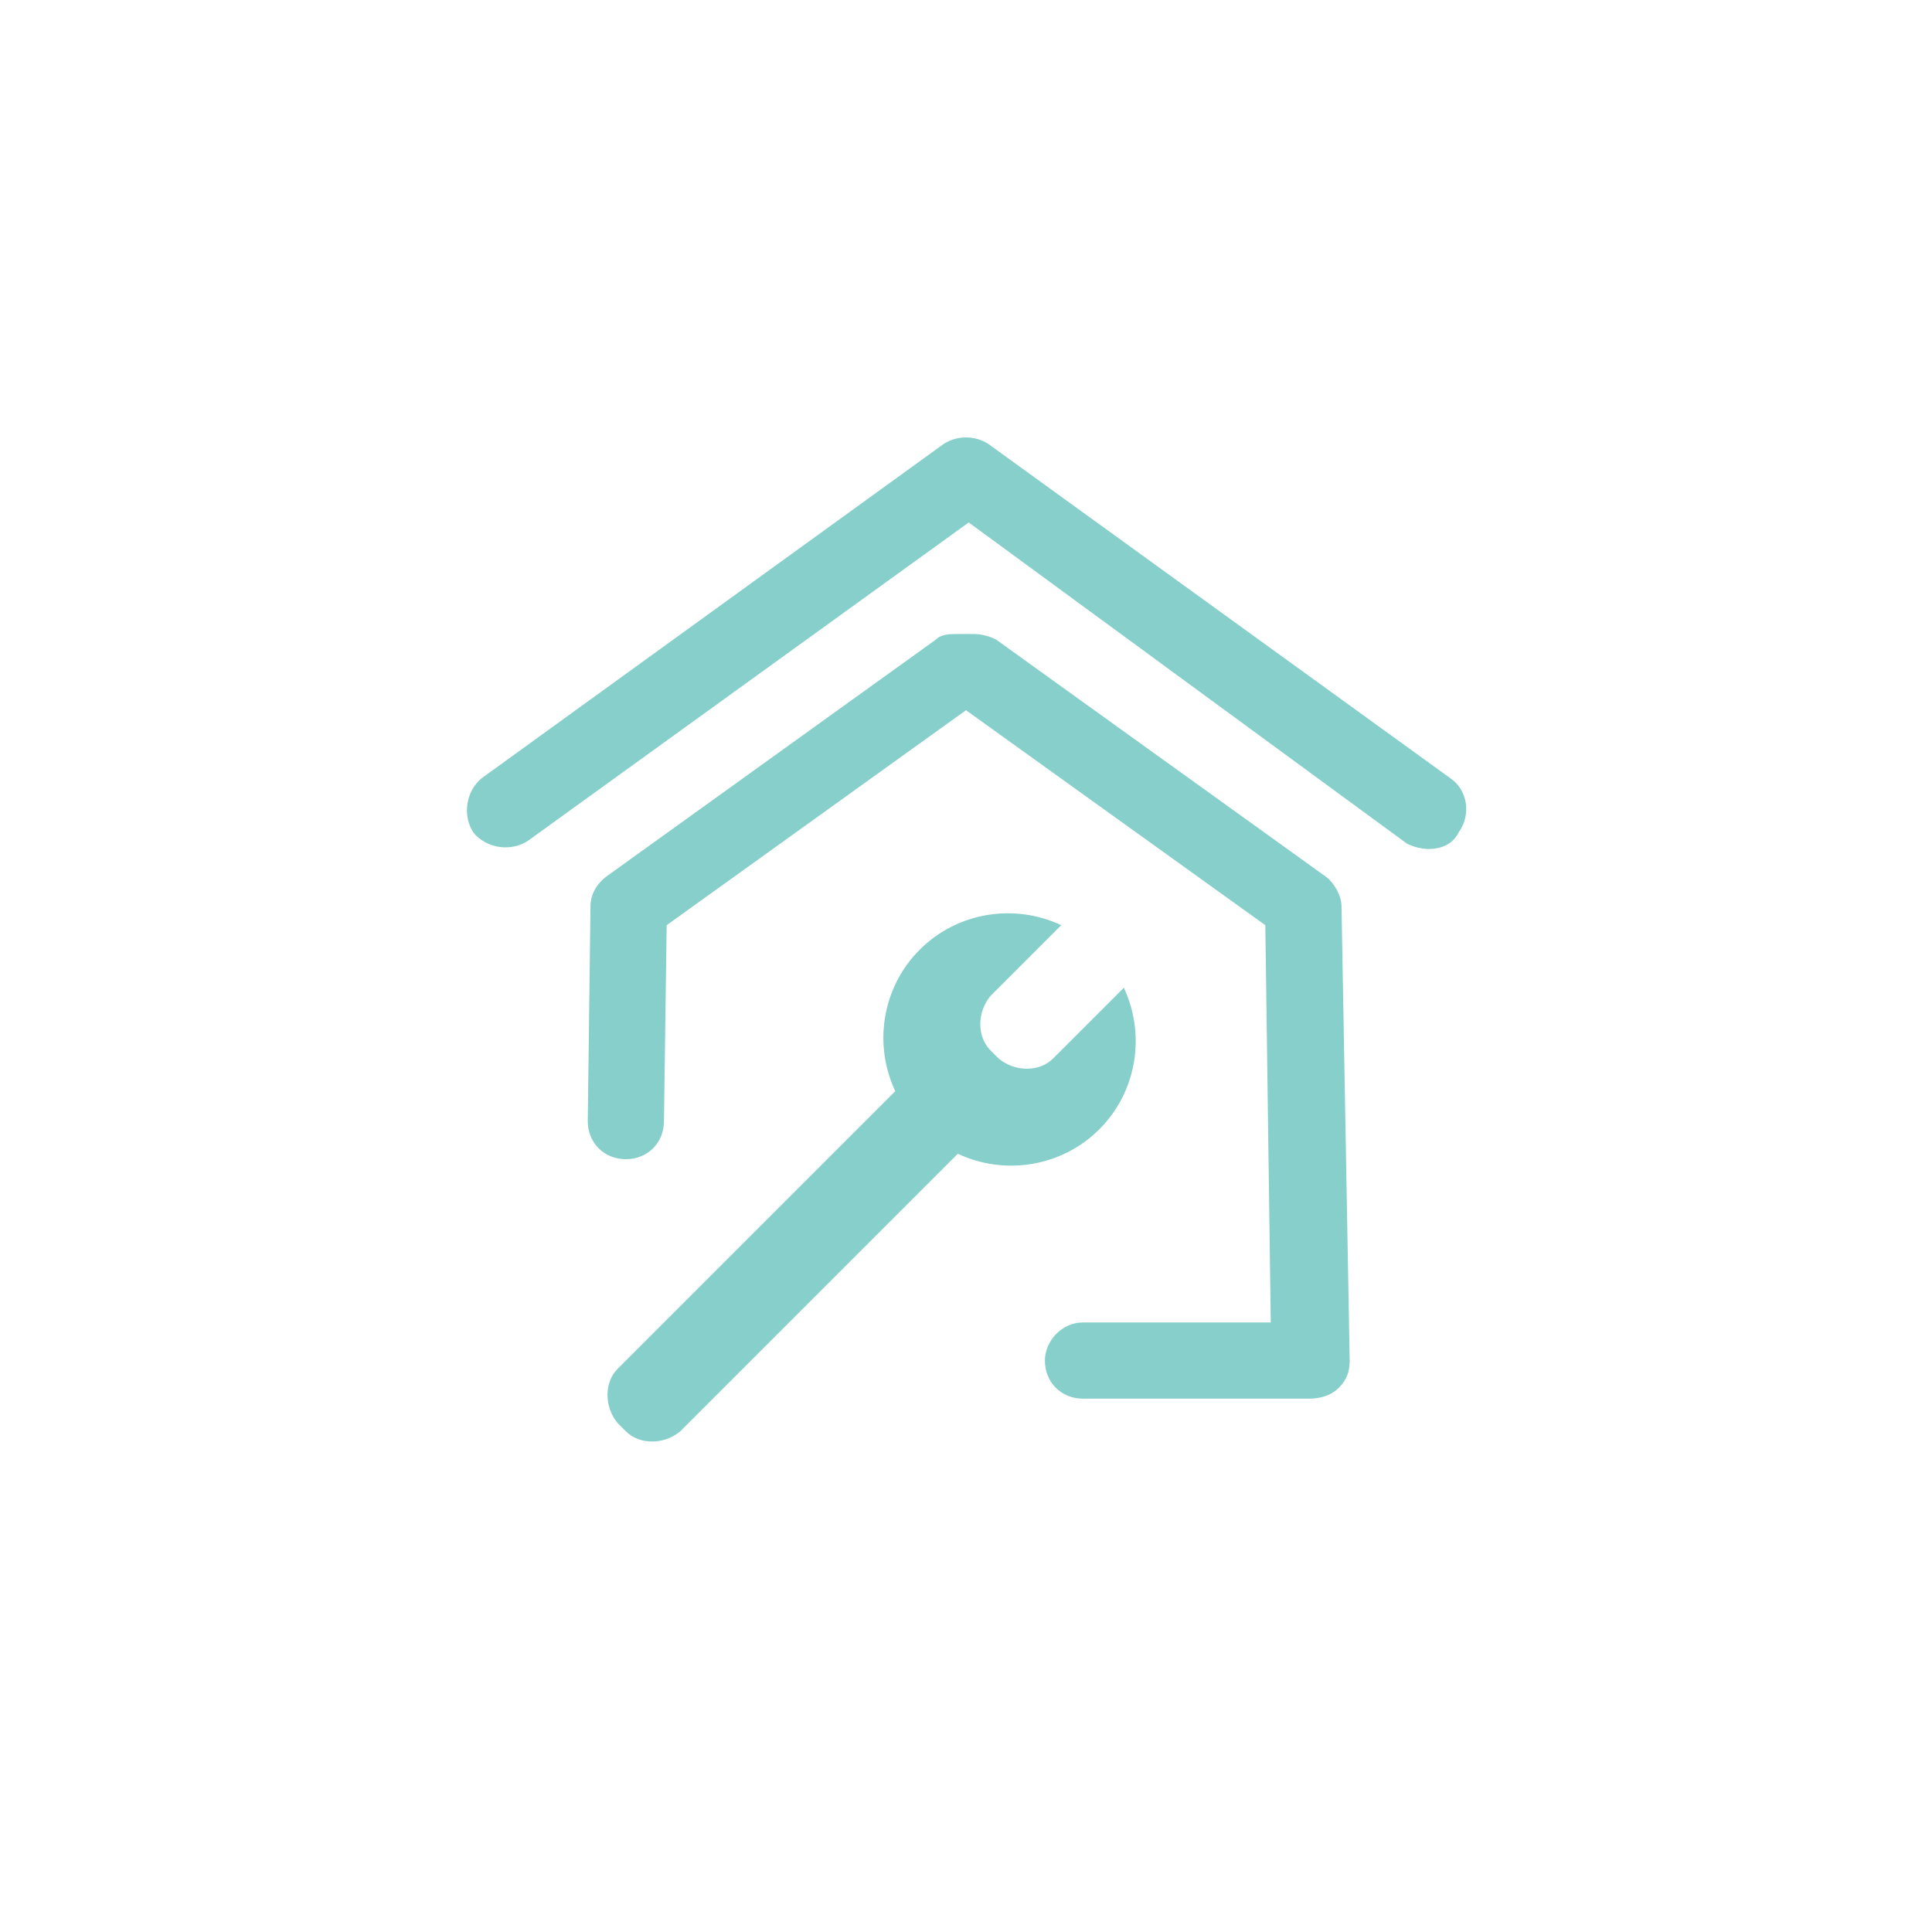 <?xml version="1.0" encoding="utf-8"?>
<!-- Generator: Adobe Illustrator 23.0.1, SVG Export Plug-In . SVG Version: 6.00 Build 0)  -->
<svg version="1.1" id="Capa_1" xmlns="http://www.w3.org/2000/svg" xmlns:xlink="http://www.w3.org/1999/xlink" x="0px" y="0px"
	 viewBox="0 0 71 71" style="enable-background:new 0 0 71 71;" xml:space="preserve">
<style type="text/css">
	.st0{fill-rule:evenodd;clip-rule:evenodd;fill:#86CFCA;}
</style>
<title>icono-mantenimiento</title>
<desc>Created with Sketch.</desc>
<g>
	<g id="icono-mantenimiento" transform="translate(2, 3)">
		<path id="Fill-5" class="st0" d="M46.1,48.4h-8.3c-0.8,0-1.4-0.6-1.4-1.4c0-0.7,0.6-1.4,1.4-1.4h6.9L44.5,31l-11-7.9l-11,7.9
			l-0.1,7.2c0,0.8-0.6,1.4-1.4,1.4c-0.8,0-1.4-0.6-1.4-1.4l0.1-7.9c0-0.4,0.2-0.8,0.6-1.1l12.1-8.7c0.2-0.2,0.5-0.2,0.8-0.2h0.6
			c0.3,0,0.6,0.1,0.8,0.2l12.1,8.7c0.3,0.2,0.6,0.7,0.6,1.1L47.6,47c0,0.4-0.1,0.7-0.4,1C46.9,48.3,46.5,48.4,46.1,48.4"/>
		<path id="Fill-7" class="st0" d="M50.5,28.2c-0.3,0-0.6-0.1-0.8-0.2L33.6,16.2L17.4,27.9c-0.6,0.4-1.5,0.3-2-0.3
			c-0.4-0.6-0.3-1.5,0.3-2l17-12.3c0.5-0.3,1.1-0.3,1.6,0l17,12.3c0.6,0.4,0.8,1.3,0.3,2C51.4,28,51,28.2,50.5,28.2"/>
		<path id="Fill-9" class="st0" d="M38.4,38.5c1.4-1.4,1.7-3.5,0.9-5.2l-2.6,2.6c-0.5,0.5-1.4,0.5-2,0l-0.3-0.3
			c-0.5-0.5-0.5-1.4,0-2l2.6-2.6c-1.7-0.8-3.8-0.5-5.2,0.9c-1.4,1.4-1.7,3.5-0.9,5.2L20.7,47.3c-0.5,0.5-0.5,1.4,0,2l0.3,0.3
			c0.5,0.5,1.4,0.5,2,0l10.2-10.2C34.9,40.2,37,39.9,38.4,38.5"/>
	</g>
</g>
</svg>
